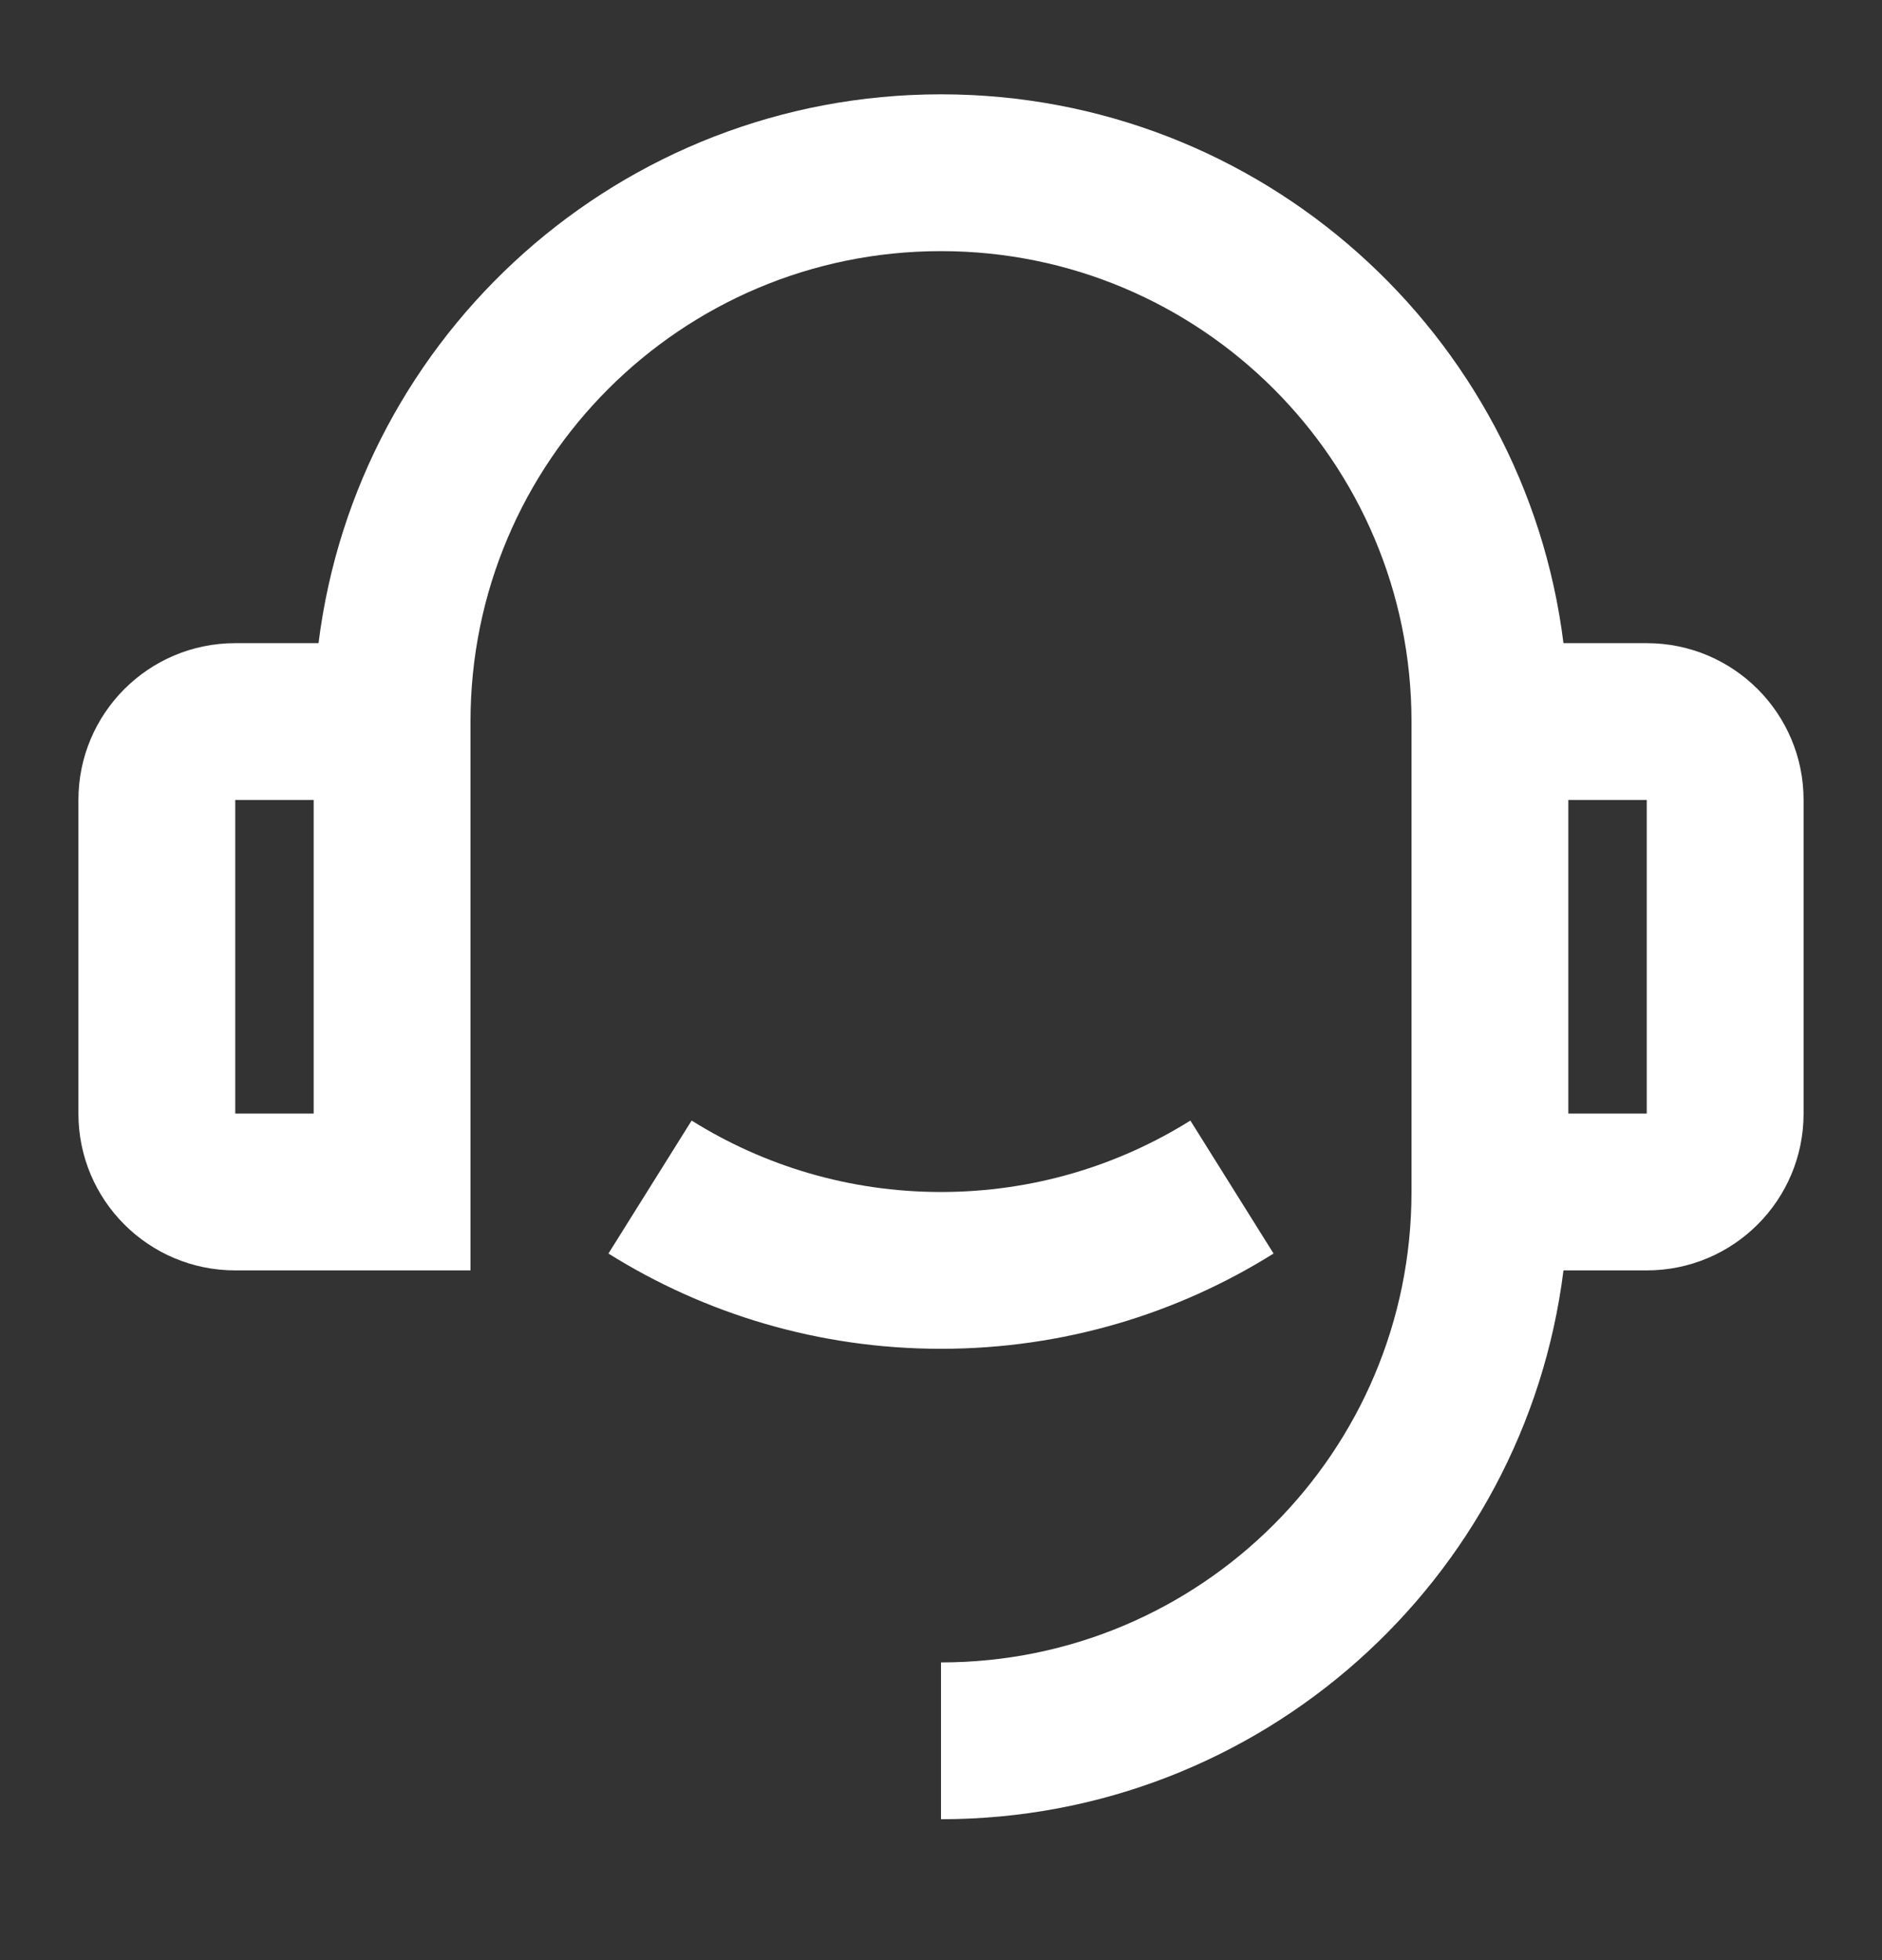 <svg xmlns="http://www.w3.org/2000/svg" width="24" height="25" viewBox="0 0 24 25" fill="none">
  <rect x="0" y="0" width="24" height="25" fill="#333333" stroke="none"/>
  <path d="M19.938 8.203H21C22.105 8.203 23 9.099 23 10.203V14.203C23 15.308 22.105 16.203 21 16.203H19.938C19.446 20.149 16.08 23.203 12 23.203V21.203C15.314 21.203 18 18.517 18 15.203V9.203C18 5.889 15.314 3.203 12 3.203C8.686 3.203 6 5.889 6 9.203V16.203H3C1.895 16.203 1 15.308 1 14.203V10.203C1 9.099 1.895 8.203 3 8.203H4.062C4.554 4.257 7.92 1.203 12 1.203C16.08 1.203 19.446 4.257 19.938 8.203ZM3 10.203V14.203H4V10.203H3ZM20 10.203V14.203H21V10.203H20ZM7.759 15.988L8.82 14.292C9.742 14.869 10.832 15.203 12 15.203C13.168 15.203 14.258 14.869 15.18 14.292L16.241 15.988C15.011 16.758 13.558 17.203 12 17.203C10.442 17.203 8.989 16.758 7.759 15.988Z" fill="white"/>
</svg>